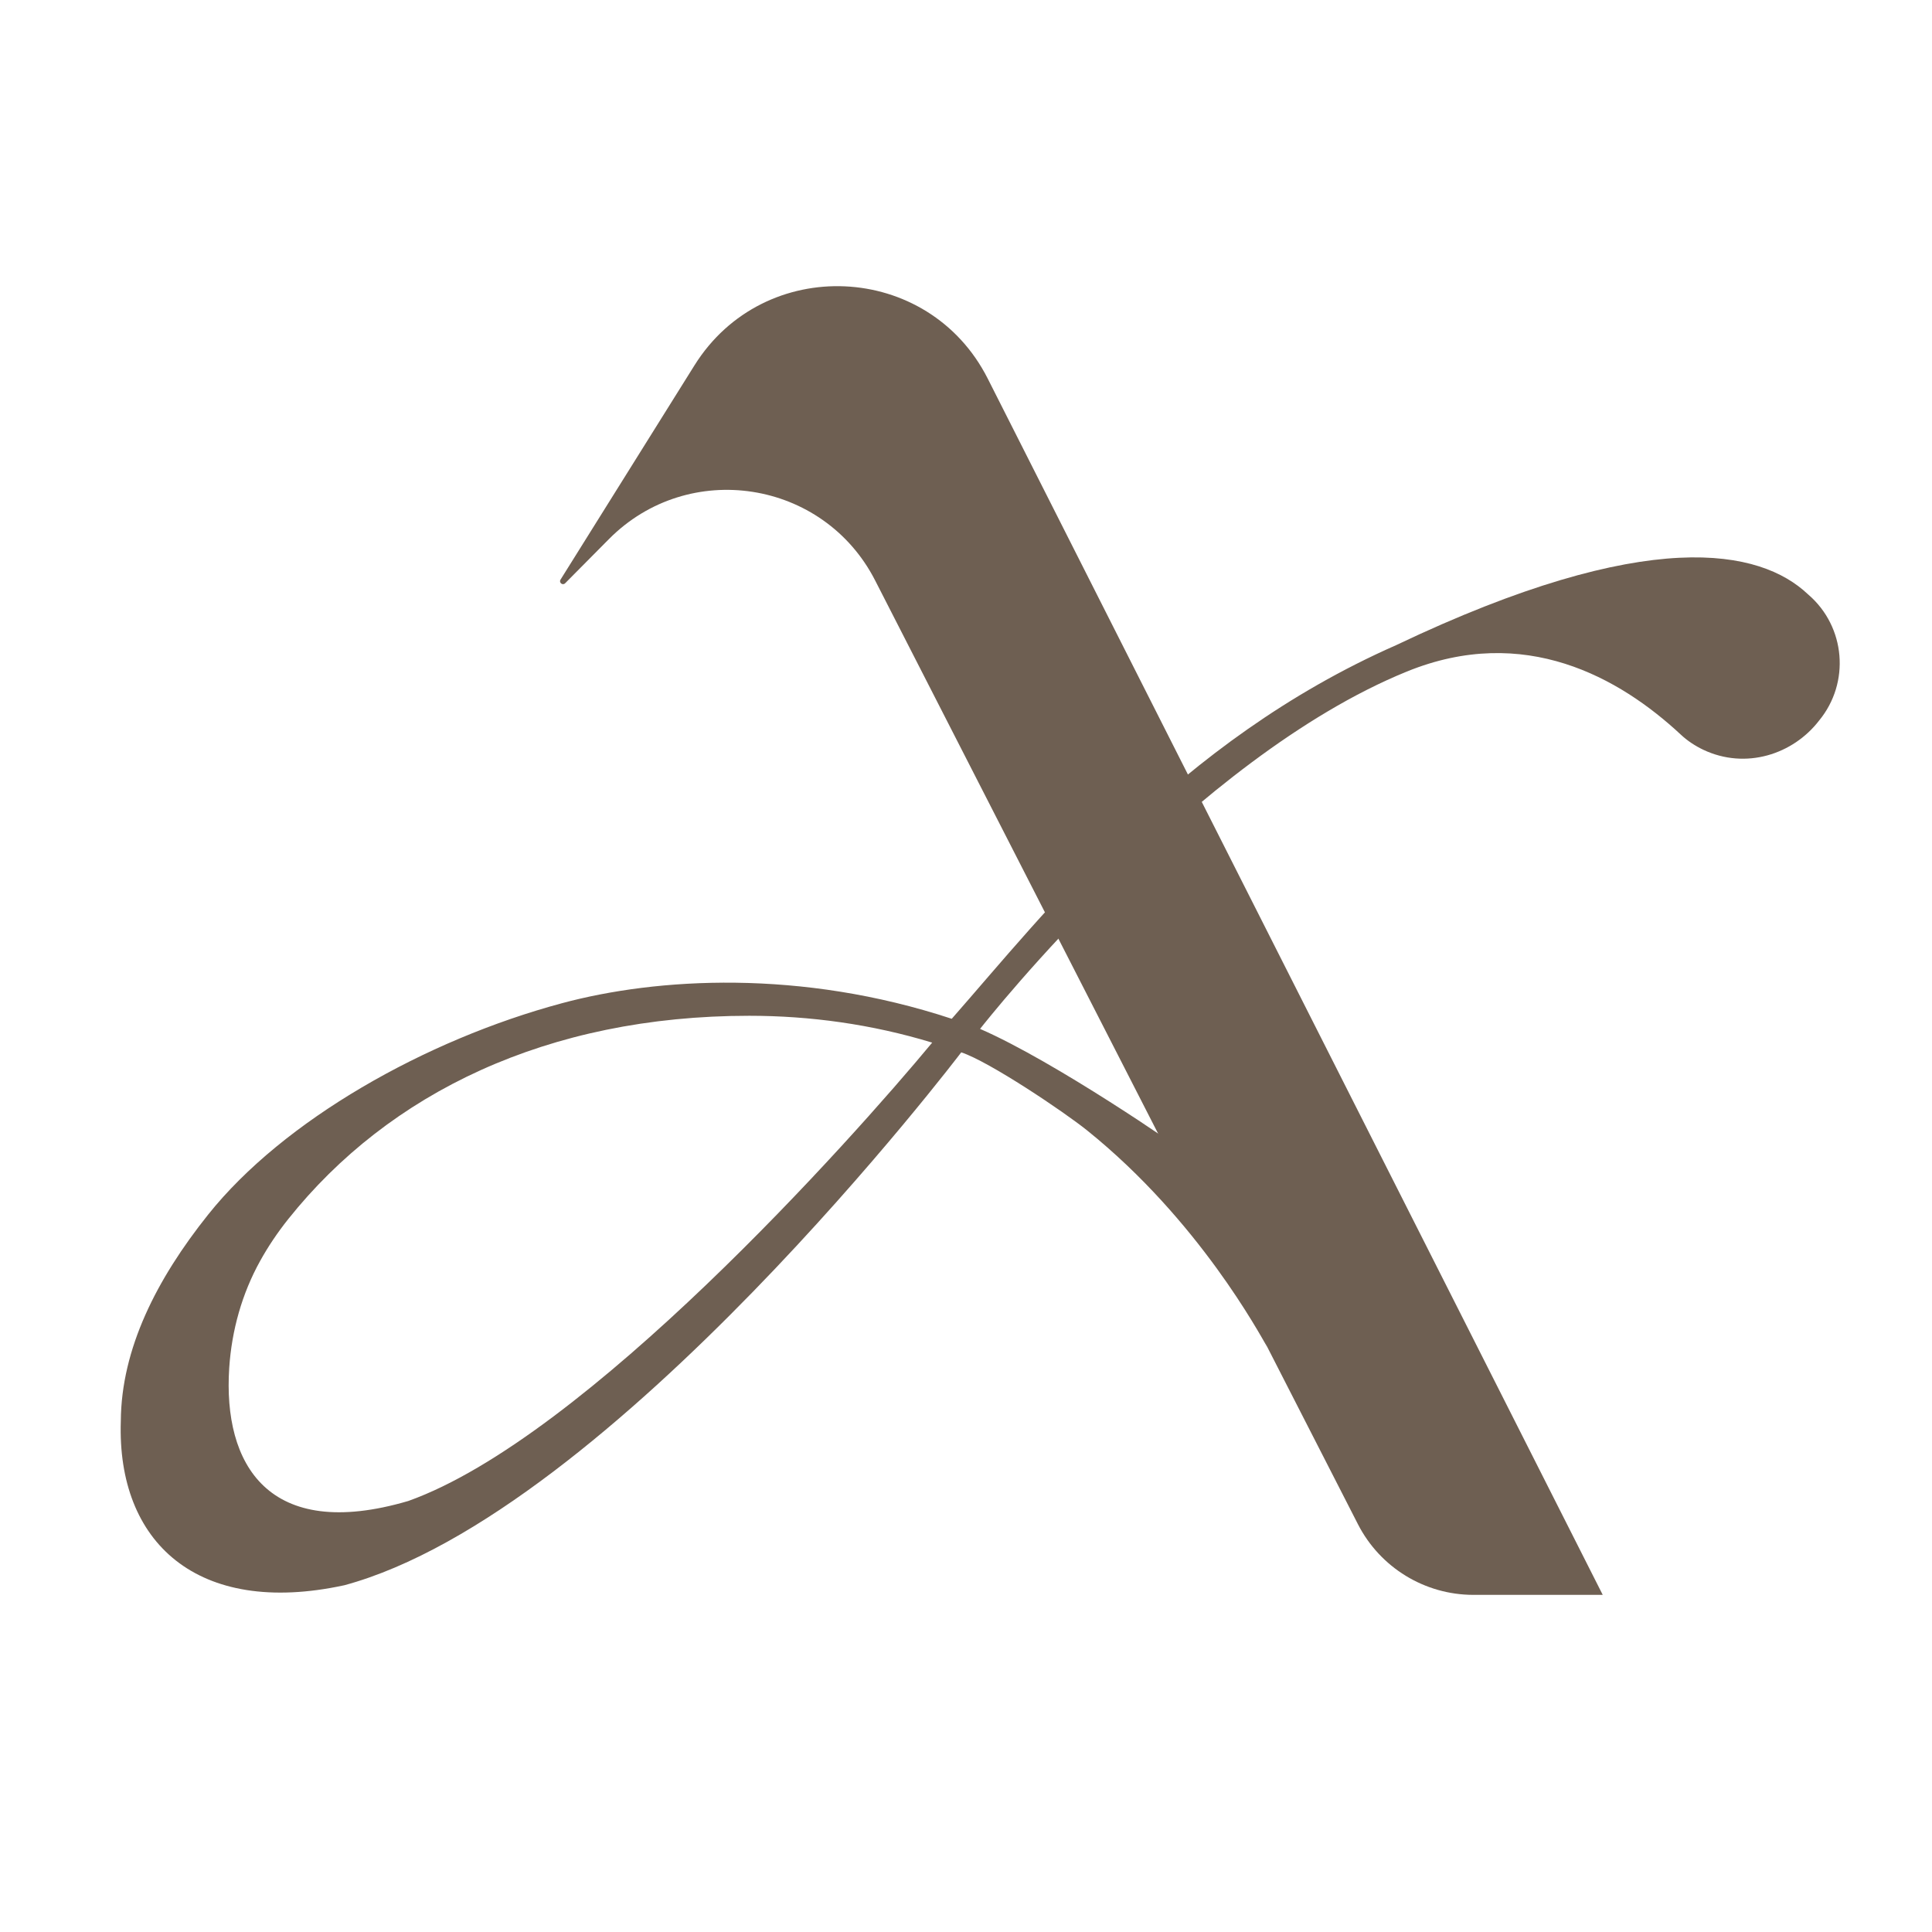 <svg width="56" height="56" viewBox="0 0 56 56" fill="none" xmlns="http://www.w3.org/2000/svg">
<g clip-path="url(#clip0_10131_2587)">
<path d="M9.967 45.952C5.718 46.868 3.384 44.702 3.502 41.19C3.515 39.097 4.536 37.081 6.033 35.206C8.212 32.476 12.322 30.143 16.291 29.078C19.042 28.338 23.211 28.085 27.587 29.53C30.302 26.441 34.123 21.497 40.468 18.7C47.803 15.206 51.032 15.935 52.394 17.216L52.421 17.24C53.495 18.17 53.631 19.787 52.729 20.884C51.972 21.869 50.6 22.313 49.372 21.733C49.133 21.619 48.913 21.474 48.723 21.297C46.943 19.638 44.187 18.078 40.779 19.465C34.618 21.971 28.633 29.536 28.408 29.823C30.582 30.768 34.253 33.303 34.359 33.41L36.728 39.037C36.525 38.703 34.763 35.382 31.51 32.765C30.845 32.23 28.672 30.768 27.862 30.503C27.862 30.503 17.716 43.87 9.967 45.953L9.967 45.952ZM11.834 43.507C16.964 41.678 24.665 33.06 27.02 30.221C25.266 29.687 23.478 29.443 21.719 29.443C15.864 29.443 11.273 31.68 8.358 35.332C8.039 35.732 7.768 36.138 7.542 36.546C7.012 37.5 6.716 38.564 6.644 39.652C6.461 42.441 7.77 44.702 11.834 43.507H11.834Z" fill="#6E5F52"/>
<path d="M16.381 16.906L17.649 15.627C19.959 13.296 23.872 13.904 25.367 16.826L39.361 44.181C40.004 45.437 41.297 46.228 42.708 46.228H46.456L28.631 10.976C26.914 7.58 22.146 7.364 20.129 10.591L16.247 16.801C16.193 16.888 16.309 16.979 16.381 16.906Z" fill="#6E5F52"/>
</g>
<defs>
<clipPath id="clip0_10131_2587">
<rect width="56" height="56" fill="white"/>
</clipPath>
</defs>
</svg>
